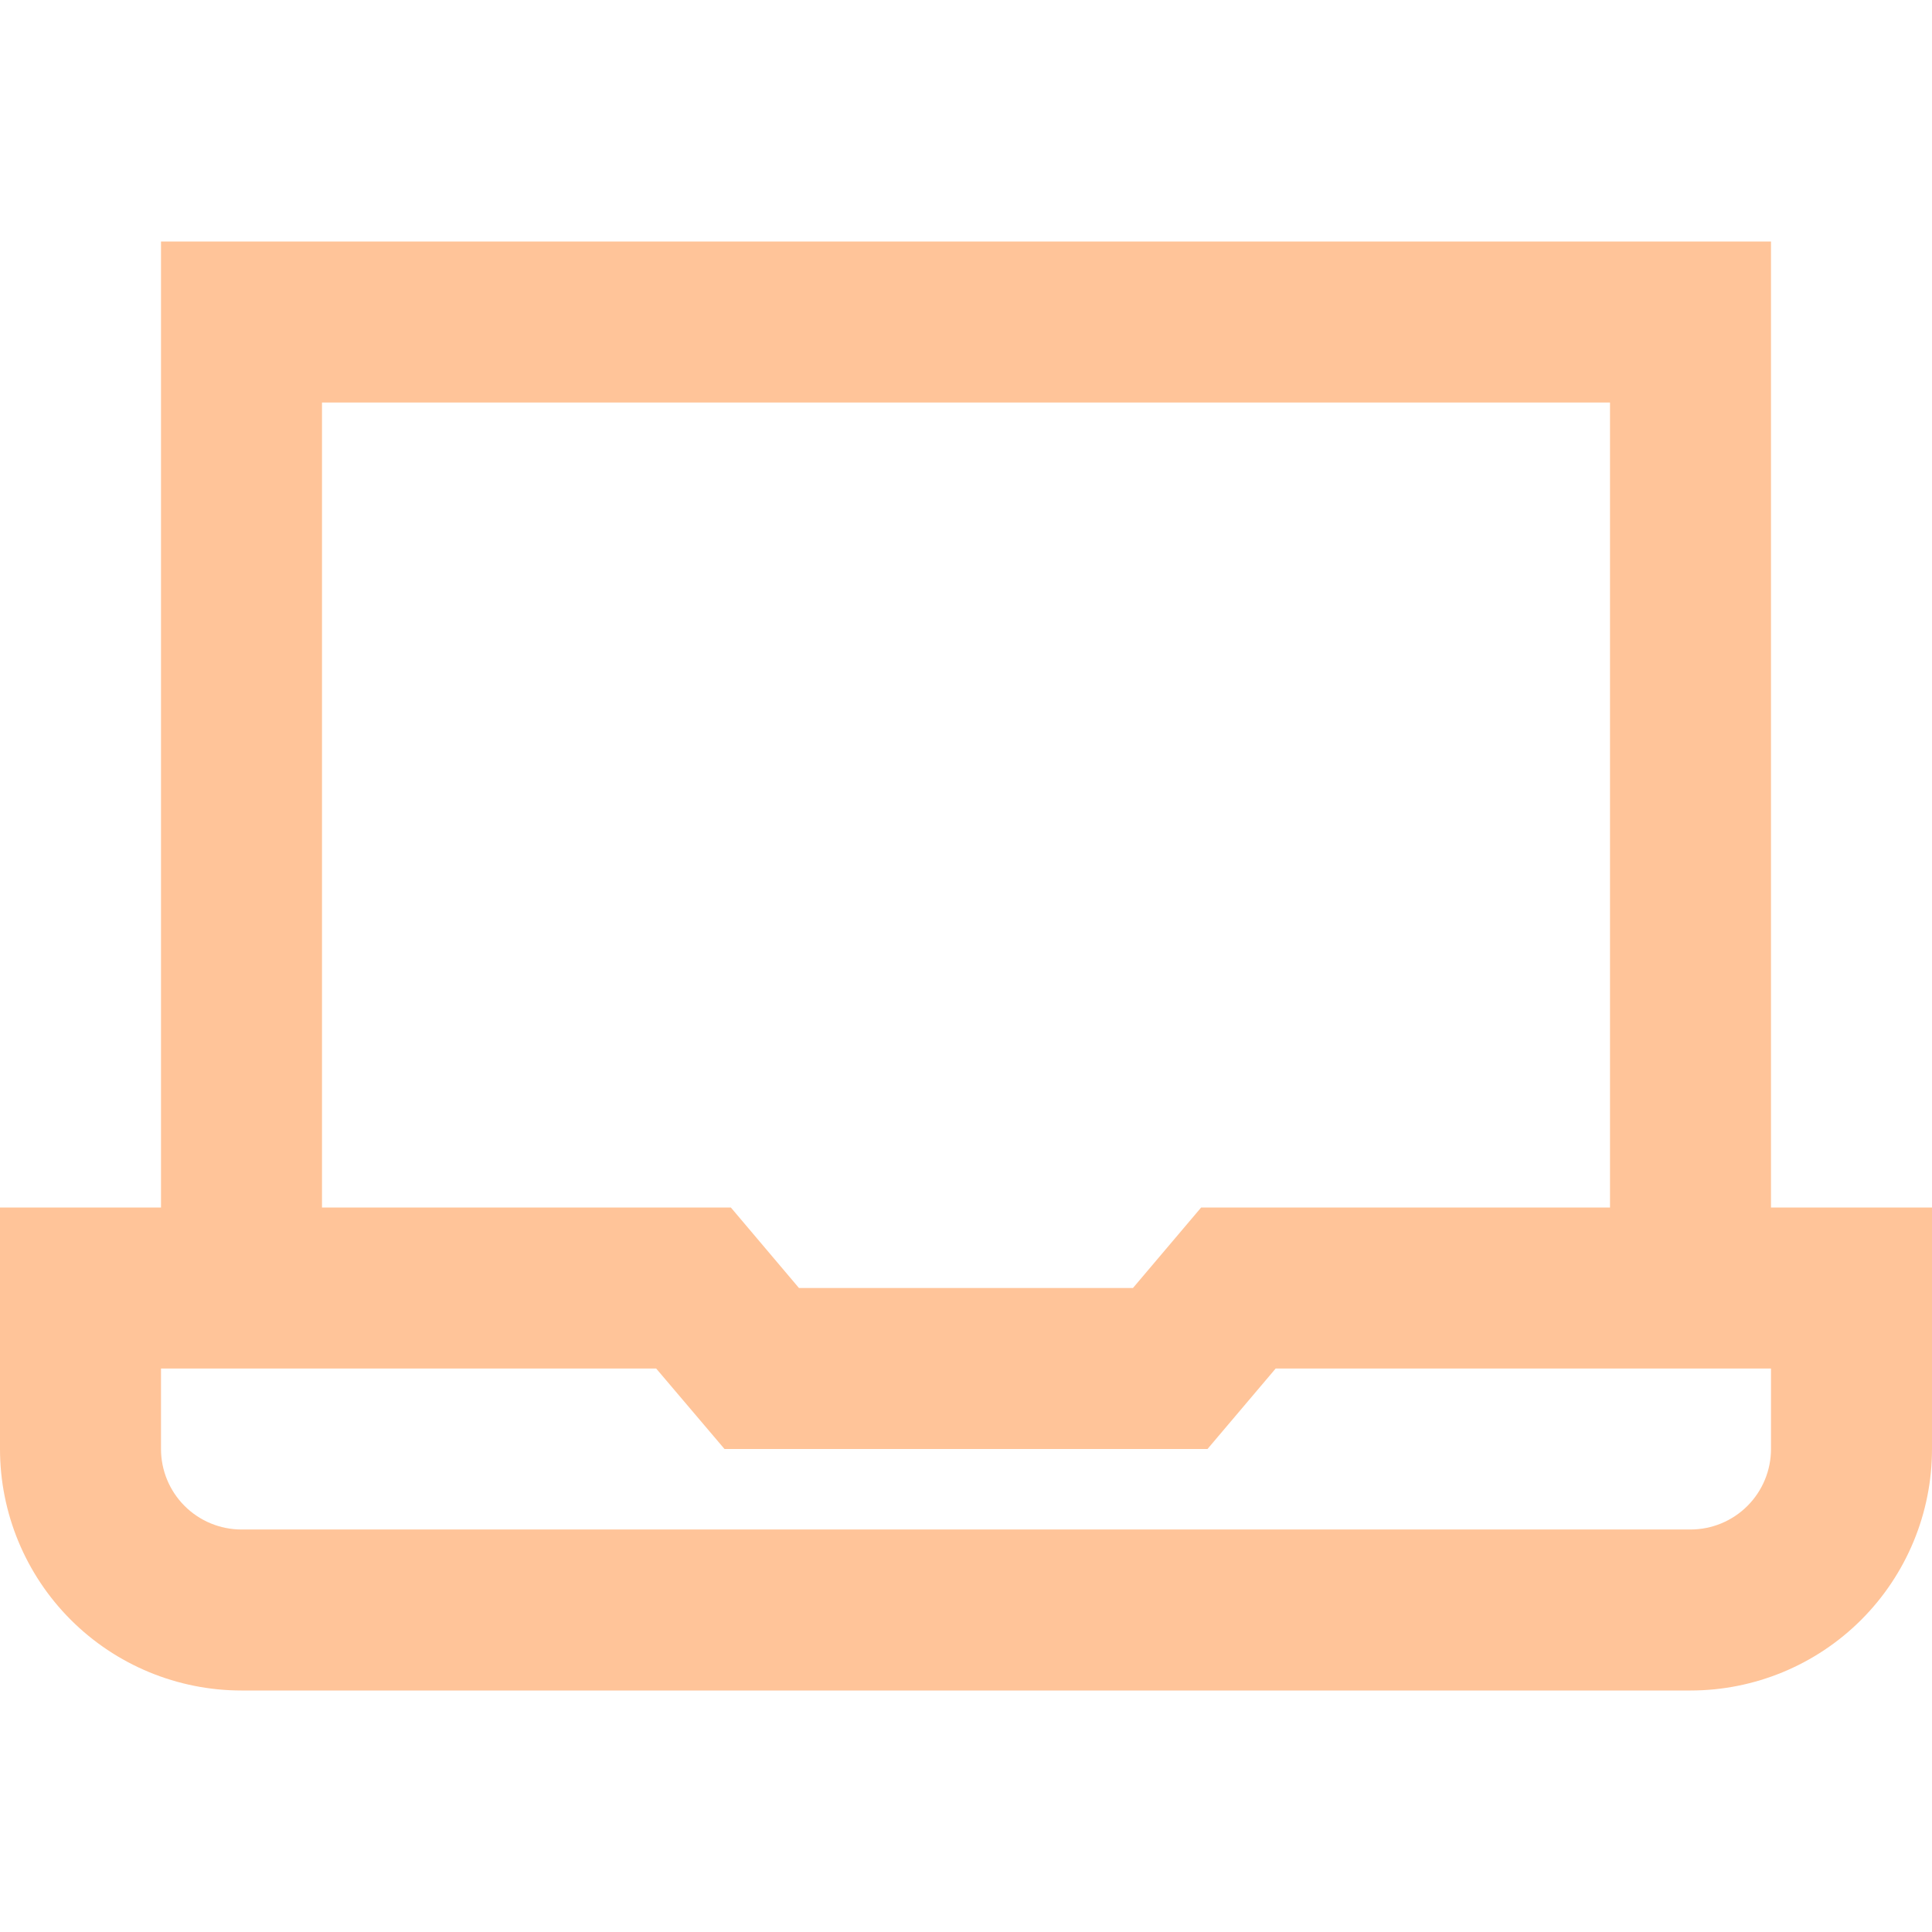 <svg width="512" height="512" viewBox="0 0 512 512" fill="none" xmlns="http://www.w3.org/2000/svg">
<path d="M469.333 320V64H42.667V320H0V384C0 400.974 6.743 417.253 18.745 429.255C30.747 441.257 47.026 448 64 448H448C464.974 448 481.253 441.257 493.255 429.255C505.257 417.253 512 400.974 512 384V320H469.333ZM85.333 106.667H426.667V320H318.315L300.245 341.333H211.733L193.685 320H85.333V106.667ZM469.333 384C469.333 389.658 467.086 395.084 463.085 399.085C459.084 403.086 453.658 405.333 448 405.333H64C58.342 405.333 52.916 403.086 48.915 399.085C44.914 395.084 42.667 389.658 42.667 384V362.667H173.888L192 384H320L338.069 362.667H469.333V384Z" fill="#FFC499"/>
</svg>
